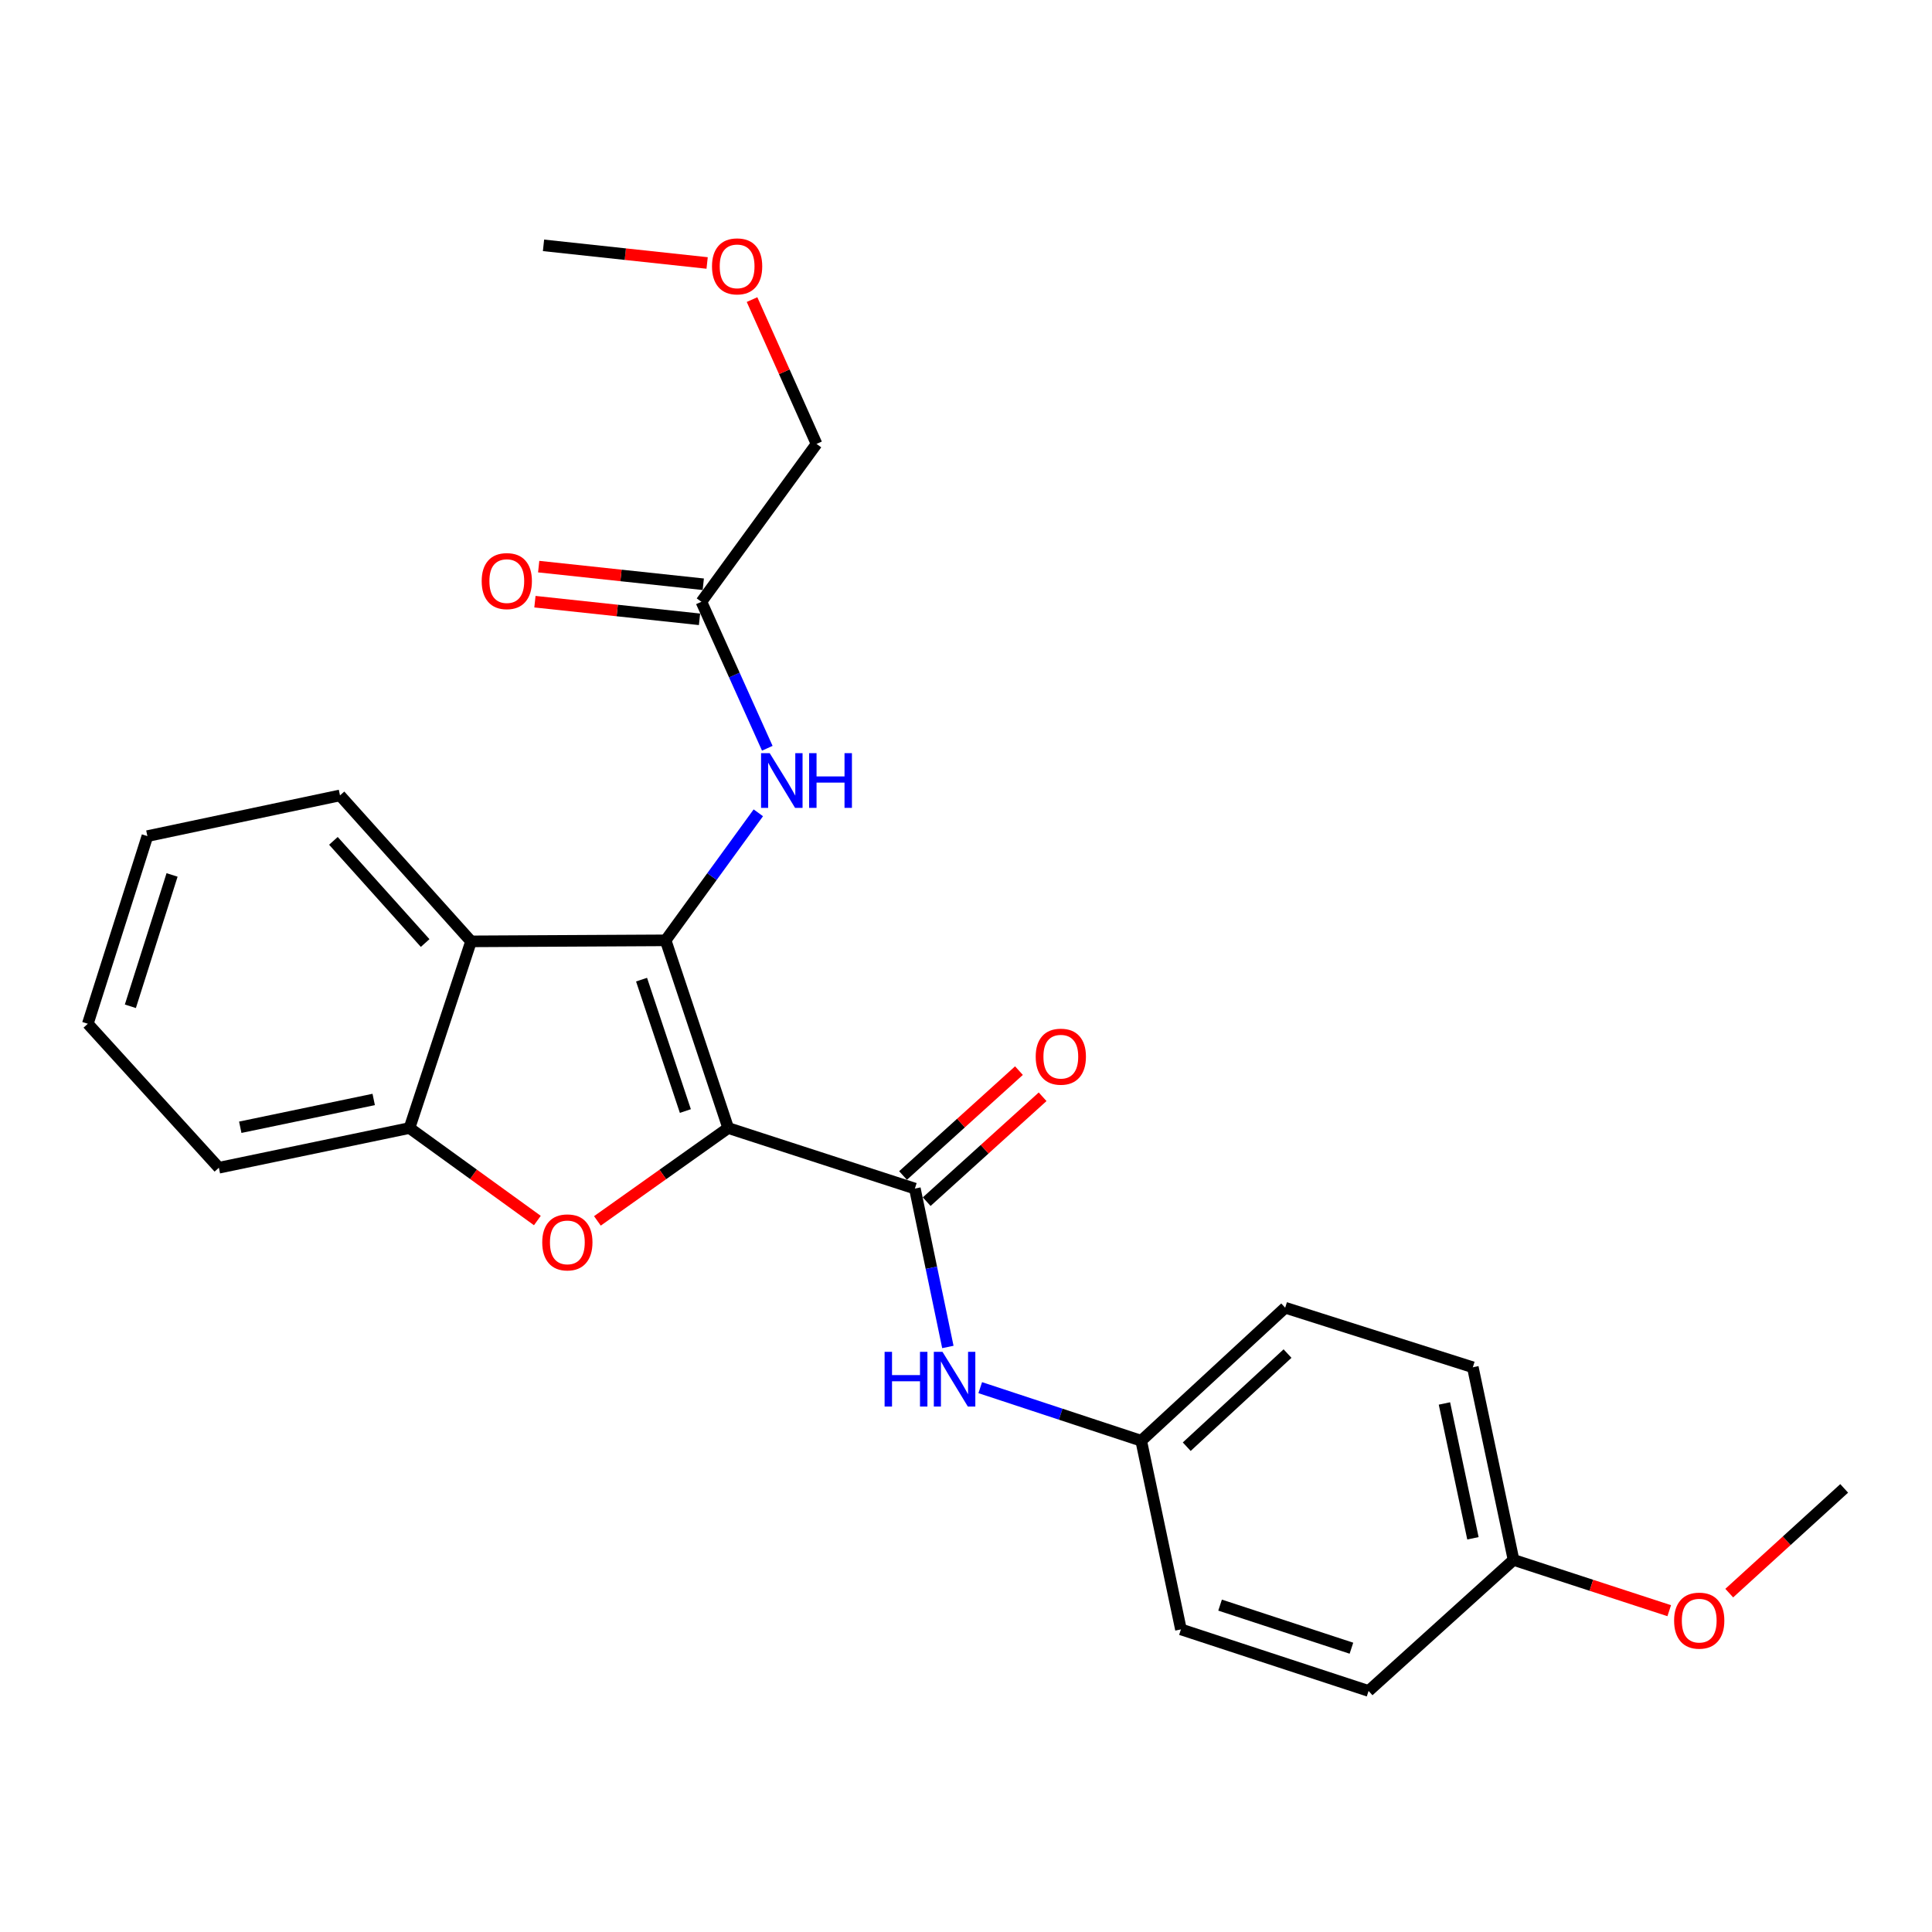 <?xml version='1.0' encoding='iso-8859-1'?>
<svg version='1.1' baseProfile='full'
              xmlns='http://www.w3.org/2000/svg'
                      xmlns:rdkit='http://www.rdkit.org/xml'
                      xmlns:xlink='http://www.w3.org/1999/xlink'
                  xml:space='preserve'
width='1000px' height='1000px' viewBox='0 0 1000 1000'>
<!-- END OF HEADER -->
<rect style='opacity:1.0;fill:#FFFFFF;stroke:none' width='1000' height='1000' x='0' y='0'> </rect>
<path class='bond-0' d='M 376.915,583.865 L 344.527,486.72' style='fill:none;fill-rule:evenodd;stroke:#000000;stroke-width:6px;stroke-linecap:butt;stroke-linejoin:miter;stroke-opacity:1' />
<path class='bond-0' d='M 354.741,575.067 L 332.069,507.065' style='fill:none;fill-rule:evenodd;stroke:#000000;stroke-width:6px;stroke-linecap:butt;stroke-linejoin:miter;stroke-opacity:1' />
<path class='bond-1' d='M 376.915,583.865 L 343.065,607.899' style='fill:none;fill-rule:evenodd;stroke:#000000;stroke-width:6px;stroke-linecap:butt;stroke-linejoin:miter;stroke-opacity:1' />
<path class='bond-1' d='M 343.065,607.899 L 309.215,631.932' style='fill:none;fill-rule:evenodd;stroke:#FF0000;stroke-width:6px;stroke-linecap:butt;stroke-linejoin:miter;stroke-opacity:1' />
<path class='bond-2' d='M 376.915,583.865 L 473.533,615.21' style='fill:none;fill-rule:evenodd;stroke:#000000;stroke-width:6px;stroke-linecap:butt;stroke-linejoin:miter;stroke-opacity:1' />
<path class='bond-3' d='M 344.527,486.72 L 243.812,487.247' style='fill:none;fill-rule:evenodd;stroke:#000000;stroke-width:6px;stroke-linecap:butt;stroke-linejoin:miter;stroke-opacity:1' />
<path class='bond-5' d='M 344.527,486.72 L 368.517,453.716' style='fill:none;fill-rule:evenodd;stroke:#000000;stroke-width:6px;stroke-linecap:butt;stroke-linejoin:miter;stroke-opacity:1' />
<path class='bond-5' d='M 368.517,453.716 L 392.508,420.711' style='fill:none;fill-rule:evenodd;stroke:#0000FF;stroke-width:6px;stroke-linecap:butt;stroke-linejoin:miter;stroke-opacity:1' />
<path class='bond-4' d='M 278.141,631.746 L 245.046,607.806' style='fill:none;fill-rule:evenodd;stroke:#FF0000;stroke-width:6px;stroke-linecap:butt;stroke-linejoin:miter;stroke-opacity:1' />
<path class='bond-4' d='M 245.046,607.806 L 211.951,583.865' style='fill:none;fill-rule:evenodd;stroke:#000000;stroke-width:6px;stroke-linecap:butt;stroke-linejoin:miter;stroke-opacity:1' />
<path class='bond-6' d='M 473.533,615.21 L 482.073,656.198' style='fill:none;fill-rule:evenodd;stroke:#000000;stroke-width:6px;stroke-linecap:butt;stroke-linejoin:miter;stroke-opacity:1' />
<path class='bond-6' d='M 482.073,656.198 L 490.613,697.187' style='fill:none;fill-rule:evenodd;stroke:#0000FF;stroke-width:6px;stroke-linecap:butt;stroke-linejoin:miter;stroke-opacity:1' />
<path class='bond-8' d='M 479.657,621.977 L 509.656,594.832' style='fill:none;fill-rule:evenodd;stroke:#000000;stroke-width:6px;stroke-linecap:butt;stroke-linejoin:miter;stroke-opacity:1' />
<path class='bond-8' d='M 509.656,594.832 L 539.656,567.688' style='fill:none;fill-rule:evenodd;stroke:#FF0000;stroke-width:6px;stroke-linecap:butt;stroke-linejoin:miter;stroke-opacity:1' />
<path class='bond-8' d='M 467.41,608.442 L 497.41,581.298' style='fill:none;fill-rule:evenodd;stroke:#000000;stroke-width:6px;stroke-linecap:butt;stroke-linejoin:miter;stroke-opacity:1' />
<path class='bond-8' d='M 497.41,581.298 L 527.409,554.153' style='fill:none;fill-rule:evenodd;stroke:#FF0000;stroke-width:6px;stroke-linecap:butt;stroke-linejoin:miter;stroke-opacity:1' />
<path class='bond-12' d='M 243.812,487.247 L 175.982,411.701' style='fill:none;fill-rule:evenodd;stroke:#000000;stroke-width:6px;stroke-linecap:butt;stroke-linejoin:miter;stroke-opacity:1' />
<path class='bond-12' d='M 220.056,488.11 L 172.575,435.227' style='fill:none;fill-rule:evenodd;stroke:#000000;stroke-width:6px;stroke-linecap:butt;stroke-linejoin:miter;stroke-opacity:1' />
<path class='bond-25' d='M 243.812,487.247 L 211.951,583.865' style='fill:none;fill-rule:evenodd;stroke:#000000;stroke-width:6px;stroke-linecap:butt;stroke-linejoin:miter;stroke-opacity:1' />
<path class='bond-17' d='M 211.951,583.865 L 113.284,604.42' style='fill:none;fill-rule:evenodd;stroke:#000000;stroke-width:6px;stroke-linecap:butt;stroke-linejoin:miter;stroke-opacity:1' />
<path class='bond-17' d='M 193.428,569.08 L 124.361,583.468' style='fill:none;fill-rule:evenodd;stroke:#000000;stroke-width:6px;stroke-linecap:butt;stroke-linejoin:miter;stroke-opacity:1' />
<path class='bond-7' d='M 397.149,387.298 L 380.096,349.391' style='fill:none;fill-rule:evenodd;stroke:#0000FF;stroke-width:6px;stroke-linecap:butt;stroke-linejoin:miter;stroke-opacity:1' />
<path class='bond-7' d='M 380.096,349.391 L 363.043,311.483' style='fill:none;fill-rule:evenodd;stroke:#000000;stroke-width:6px;stroke-linecap:butt;stroke-linejoin:miter;stroke-opacity:1' />
<path class='bond-10' d='M 507.371,718.247 L 549.029,731.987' style='fill:none;fill-rule:evenodd;stroke:#0000FF;stroke-width:6px;stroke-linecap:butt;stroke-linejoin:miter;stroke-opacity:1' />
<path class='bond-10' d='M 549.029,731.987 L 590.686,745.727' style='fill:none;fill-rule:evenodd;stroke:#000000;stroke-width:6px;stroke-linecap:butt;stroke-linejoin:miter;stroke-opacity:1' />
<path class='bond-9' d='M 364.015,302.408 L 321.419,297.846' style='fill:none;fill-rule:evenodd;stroke:#000000;stroke-width:6px;stroke-linecap:butt;stroke-linejoin:miter;stroke-opacity:1' />
<path class='bond-9' d='M 321.419,297.846 L 278.823,293.283' style='fill:none;fill-rule:evenodd;stroke:#FF0000;stroke-width:6px;stroke-linecap:butt;stroke-linejoin:miter;stroke-opacity:1' />
<path class='bond-9' d='M 362.071,320.557 L 319.475,315.995' style='fill:none;fill-rule:evenodd;stroke:#000000;stroke-width:6px;stroke-linecap:butt;stroke-linejoin:miter;stroke-opacity:1' />
<path class='bond-9' d='M 319.475,315.995 L 276.879,311.432' style='fill:none;fill-rule:evenodd;stroke:#FF0000;stroke-width:6px;stroke-linecap:butt;stroke-linejoin:miter;stroke-opacity:1' />
<path class='bond-19' d='M 363.043,311.483 L 422.639,229.771' style='fill:none;fill-rule:evenodd;stroke:#000000;stroke-width:6px;stroke-linecap:butt;stroke-linejoin:miter;stroke-opacity:1' />
<path class='bond-13' d='M 590.686,745.727 L 611.251,843.37' style='fill:none;fill-rule:evenodd;stroke:#000000;stroke-width:6px;stroke-linecap:butt;stroke-linejoin:miter;stroke-opacity:1' />
<path class='bond-14' d='M 590.686,745.727 L 665.208,676.874' style='fill:none;fill-rule:evenodd;stroke:#000000;stroke-width:6px;stroke-linecap:butt;stroke-linejoin:miter;stroke-opacity:1' />
<path class='bond-14' d='M 614.251,748.806 L 666.417,700.608' style='fill:none;fill-rule:evenodd;stroke:#000000;stroke-width:6px;stroke-linecap:butt;stroke-linejoin:miter;stroke-opacity:1' />
<path class='bond-11' d='M 783.405,807.401 L 762.333,707.701' style='fill:none;fill-rule:evenodd;stroke:#000000;stroke-width:6px;stroke-linecap:butt;stroke-linejoin:miter;stroke-opacity:1' />
<path class='bond-11' d='M 762.386,796.221 L 747.636,726.43' style='fill:none;fill-rule:evenodd;stroke:#000000;stroke-width:6px;stroke-linecap:butt;stroke-linejoin:miter;stroke-opacity:1' />
<path class='bond-18' d='M 783.405,807.401 L 823.697,820.546' style='fill:none;fill-rule:evenodd;stroke:#000000;stroke-width:6px;stroke-linecap:butt;stroke-linejoin:miter;stroke-opacity:1' />
<path class='bond-18' d='M 823.697,820.546 L 863.989,833.69' style='fill:none;fill-rule:evenodd;stroke:#FF0000;stroke-width:6px;stroke-linecap:butt;stroke-linejoin:miter;stroke-opacity:1' />
<path class='bond-27' d='M 783.405,807.401 L 708.376,875.231' style='fill:none;fill-rule:evenodd;stroke:#000000;stroke-width:6px;stroke-linecap:butt;stroke-linejoin:miter;stroke-opacity:1' />
<path class='bond-23' d='M 175.982,411.701 L 76.292,432.773' style='fill:none;fill-rule:evenodd;stroke:#000000;stroke-width:6px;stroke-linecap:butt;stroke-linejoin:miter;stroke-opacity:1' />
<path class='bond-16' d='M 611.251,843.37 L 708.376,875.231' style='fill:none;fill-rule:evenodd;stroke:#000000;stroke-width:6px;stroke-linecap:butt;stroke-linejoin:miter;stroke-opacity:1' />
<path class='bond-16' d='M 631.509,830.805 L 699.497,853.108' style='fill:none;fill-rule:evenodd;stroke:#000000;stroke-width:6px;stroke-linecap:butt;stroke-linejoin:miter;stroke-opacity:1' />
<path class='bond-15' d='M 665.208,676.874 L 762.333,707.701' style='fill:none;fill-rule:evenodd;stroke:#000000;stroke-width:6px;stroke-linecap:butt;stroke-linejoin:miter;stroke-opacity:1' />
<path class='bond-24' d='M 113.284,604.42 L 45.455,529.898' style='fill:none;fill-rule:evenodd;stroke:#000000;stroke-width:6px;stroke-linecap:butt;stroke-linejoin:miter;stroke-opacity:1' />
<path class='bond-21' d='M 895.054,824.598 L 924.8,797.493' style='fill:none;fill-rule:evenodd;stroke:#FF0000;stroke-width:6px;stroke-linecap:butt;stroke-linejoin:miter;stroke-opacity:1' />
<path class='bond-21' d='M 924.8,797.493 L 954.545,770.389' style='fill:none;fill-rule:evenodd;stroke:#000000;stroke-width:6px;stroke-linecap:butt;stroke-linejoin:miter;stroke-opacity:1' />
<path class='bond-20' d='M 422.639,229.771 L 405.945,192.419' style='fill:none;fill-rule:evenodd;stroke:#000000;stroke-width:6px;stroke-linecap:butt;stroke-linejoin:miter;stroke-opacity:1' />
<path class='bond-20' d='M 405.945,192.419 L 389.251,155.066' style='fill:none;fill-rule:evenodd;stroke:#FF0000;stroke-width:6px;stroke-linecap:butt;stroke-linejoin:miter;stroke-opacity:1' />
<path class='bond-22' d='M 366.009,136.115 L 323.665,131.551' style='fill:none;fill-rule:evenodd;stroke:#FF0000;stroke-width:6px;stroke-linecap:butt;stroke-linejoin:miter;stroke-opacity:1' />
<path class='bond-22' d='M 323.665,131.551 L 281.321,126.988' style='fill:none;fill-rule:evenodd;stroke:#000000;stroke-width:6px;stroke-linecap:butt;stroke-linejoin:miter;stroke-opacity:1' />
<path class='bond-26' d='M 76.292,432.773 L 45.455,529.898' style='fill:none;fill-rule:evenodd;stroke:#000000;stroke-width:6px;stroke-linecap:butt;stroke-linejoin:miter;stroke-opacity:1' />
<path class='bond-26' d='M 89.063,452.865 L 67.477,520.853' style='fill:none;fill-rule:evenodd;stroke:#000000;stroke-width:6px;stroke-linecap:butt;stroke-linejoin:miter;stroke-opacity:1' />
<path  class='atom-2' d='M 280.662 643.054
Q 280.662 636.254, 284.022 632.454
Q 287.382 628.654, 293.662 628.654
Q 299.942 628.654, 303.302 632.454
Q 306.662 636.254, 306.662 643.054
Q 306.662 649.934, 303.262 653.854
Q 299.862 657.734, 293.662 657.734
Q 287.422 657.734, 284.022 653.854
Q 280.662 649.974, 280.662 643.054
M 293.662 654.534
Q 297.982 654.534, 300.302 651.654
Q 302.662 648.734, 302.662 643.054
Q 302.662 637.494, 300.302 634.694
Q 297.982 631.854, 293.662 631.854
Q 289.342 631.854, 286.982 634.654
Q 284.662 637.454, 284.662 643.054
Q 284.662 648.774, 286.982 651.654
Q 289.342 654.534, 293.662 654.534
' fill='#FF0000'/>
<path  class='atom-6' d='M 398.4 389.834
L 407.68 404.834
Q 408.6 406.314, 410.08 408.994
Q 411.56 411.674, 411.64 411.834
L 411.64 389.834
L 415.4 389.834
L 415.4 418.154
L 411.52 418.154
L 401.56 401.754
Q 400.4 399.834, 399.16 397.634
Q 397.96 395.434, 397.6 394.754
L 397.6 418.154
L 393.92 418.154
L 393.92 389.834
L 398.4 389.834
' fill='#0000FF'/>
<path  class='atom-6' d='M 418.8 389.834
L 422.64 389.834
L 422.64 401.874
L 437.12 401.874
L 437.12 389.834
L 440.96 389.834
L 440.96 418.154
L 437.12 418.154
L 437.12 405.074
L 422.64 405.074
L 422.64 418.154
L 418.8 418.154
L 418.8 389.834
' fill='#0000FF'/>
<path  class='atom-7' d='M 457.868 699.706
L 461.708 699.706
L 461.708 711.746
L 476.188 711.746
L 476.188 699.706
L 480.028 699.706
L 480.028 728.026
L 476.188 728.026
L 476.188 714.946
L 461.708 714.946
L 461.708 728.026
L 457.868 728.026
L 457.868 699.706
' fill='#0000FF'/>
<path  class='atom-7' d='M 487.828 699.706
L 497.108 714.706
Q 498.028 716.186, 499.508 718.866
Q 500.988 721.546, 501.068 721.706
L 501.068 699.706
L 504.828 699.706
L 504.828 728.026
L 500.948 728.026
L 490.988 711.626
Q 489.828 709.706, 488.588 707.506
Q 487.388 705.306, 487.028 704.626
L 487.028 728.026
L 483.348 728.026
L 483.348 699.706
L 487.828 699.706
' fill='#0000FF'/>
<path  class='atom-9' d='M 536.08 546.933
Q 536.08 540.133, 539.44 536.333
Q 542.8 532.533, 549.08 532.533
Q 555.36 532.533, 558.72 536.333
Q 562.08 540.133, 562.08 546.933
Q 562.08 553.813, 558.68 557.733
Q 555.28 561.613, 549.08 561.613
Q 542.84 561.613, 539.44 557.733
Q 536.08 553.853, 536.08 546.933
M 549.08 558.413
Q 553.4 558.413, 555.72 555.533
Q 558.08 552.613, 558.08 546.933
Q 558.08 541.373, 555.72 538.573
Q 553.4 535.733, 549.08 535.733
Q 544.76 535.733, 542.4 538.533
Q 540.08 541.333, 540.08 546.933
Q 540.08 552.653, 542.4 555.533
Q 544.76 558.413, 549.08 558.413
' fill='#FF0000'/>
<path  class='atom-10' d='M 249.318 300.774
Q 249.318 293.974, 252.678 290.174
Q 256.038 286.374, 262.318 286.374
Q 268.598 286.374, 271.958 290.174
Q 275.318 293.974, 275.318 300.774
Q 275.318 307.654, 271.918 311.574
Q 268.518 315.454, 262.318 315.454
Q 256.078 315.454, 252.678 311.574
Q 249.318 307.694, 249.318 300.774
M 262.318 312.254
Q 266.638 312.254, 268.958 309.374
Q 271.318 306.454, 271.318 300.774
Q 271.318 295.214, 268.958 292.414
Q 266.638 289.574, 262.318 289.574
Q 257.998 289.574, 255.638 292.374
Q 253.318 295.174, 253.318 300.774
Q 253.318 306.494, 255.638 309.374
Q 257.998 312.254, 262.318 312.254
' fill='#FF0000'/>
<path  class='atom-19' d='M 866.516 838.836
Q 866.516 832.036, 869.876 828.236
Q 873.236 824.436, 879.516 824.436
Q 885.796 824.436, 889.156 828.236
Q 892.516 832.036, 892.516 838.836
Q 892.516 845.716, 889.116 849.636
Q 885.716 853.516, 879.516 853.516
Q 873.276 853.516, 869.876 849.636
Q 866.516 845.756, 866.516 838.836
M 879.516 850.316
Q 883.836 850.316, 886.156 847.436
Q 888.516 844.516, 888.516 838.836
Q 888.516 833.276, 886.156 830.476
Q 883.836 827.636, 879.516 827.636
Q 875.196 827.636, 872.836 830.436
Q 870.516 833.236, 870.516 838.836
Q 870.516 844.556, 872.836 847.436
Q 875.196 850.316, 879.516 850.316
' fill='#FF0000'/>
<path  class='atom-21' d='M 368.529 137.867
Q 368.529 131.067, 371.889 127.267
Q 375.249 123.467, 381.529 123.467
Q 387.809 123.467, 391.169 127.267
Q 394.529 131.067, 394.529 137.867
Q 394.529 144.747, 391.129 148.667
Q 387.729 152.547, 381.529 152.547
Q 375.289 152.547, 371.889 148.667
Q 368.529 144.787, 368.529 137.867
M 381.529 149.347
Q 385.849 149.347, 388.169 146.467
Q 390.529 143.547, 390.529 137.867
Q 390.529 132.307, 388.169 129.507
Q 385.849 126.667, 381.529 126.667
Q 377.209 126.667, 374.849 129.467
Q 372.529 132.267, 372.529 137.867
Q 372.529 143.587, 374.849 146.467
Q 377.209 149.347, 381.529 149.347
' fill='#FF0000'/>
</svg>
